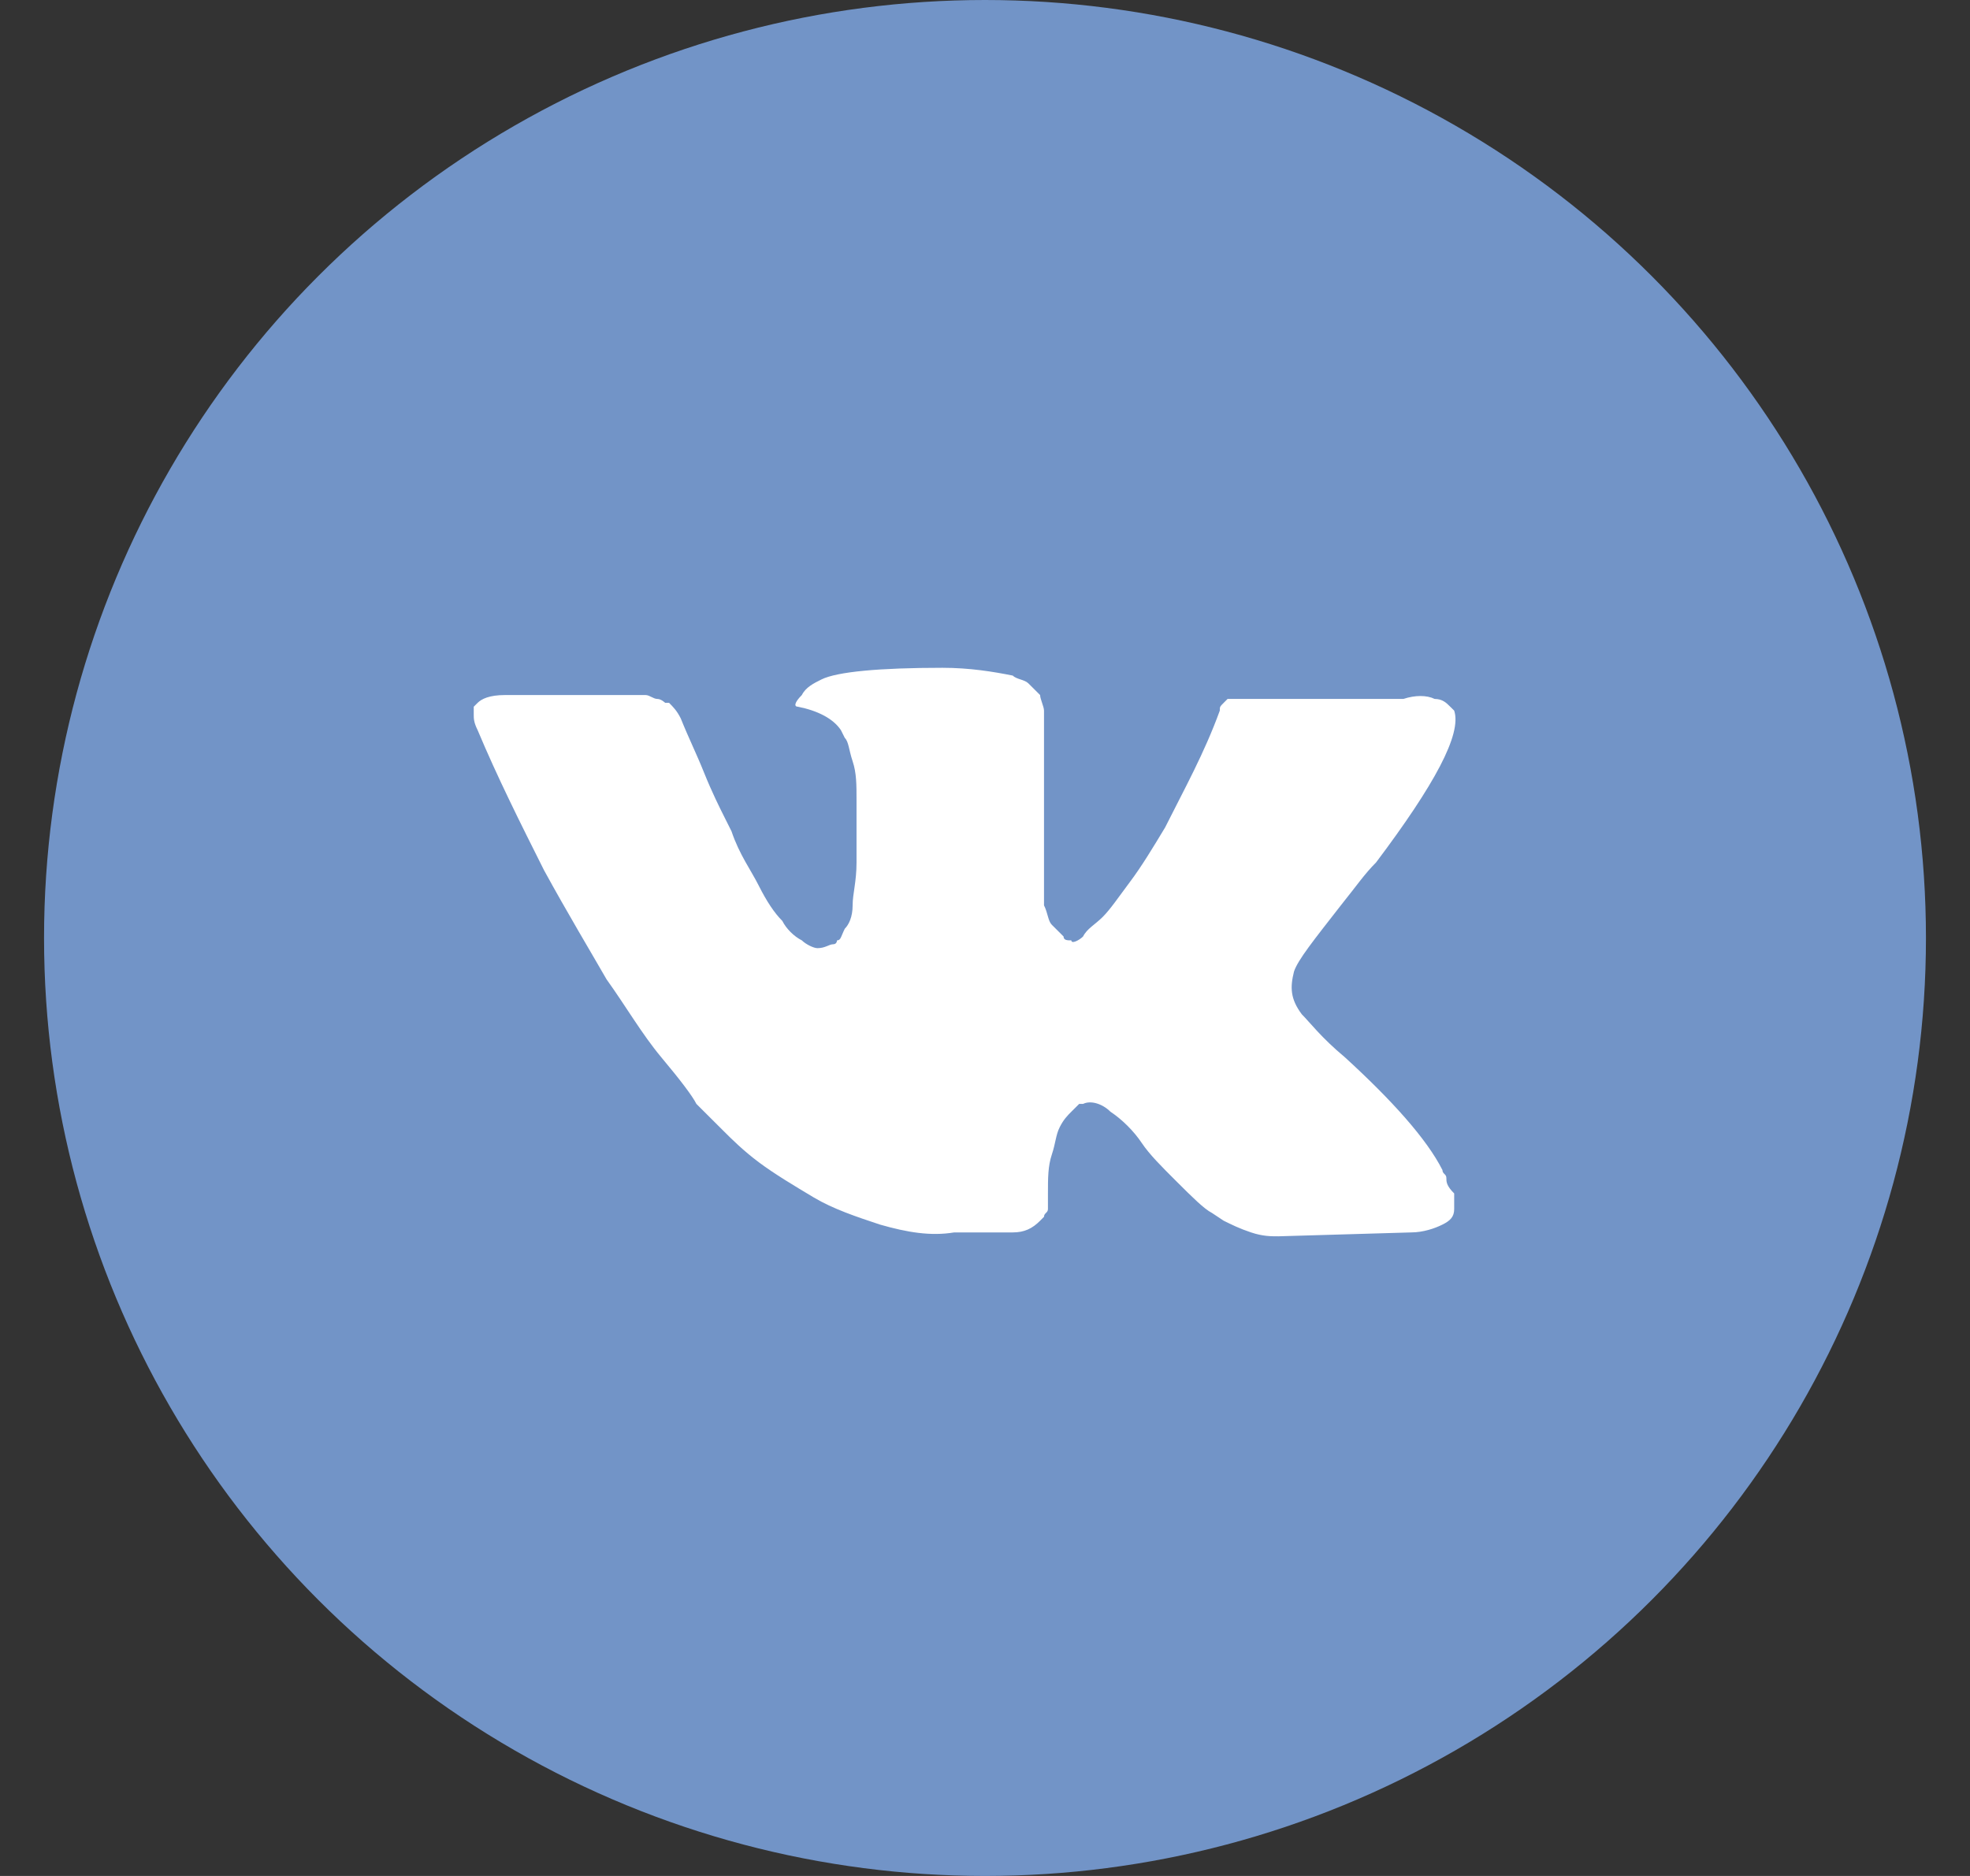 <svg width="42" height="40" viewBox="0 0 42 40" fill="none" xmlns="http://www.w3.org/2000/svg">
<rect x="0" y="0" width="42" height="40" fill="#333333" stroke="none"/>
<ellipse cx="21" cy="20" rx="20.061" ry="20" fill="#7294C7"/>
<path d="M30.836 25.115C30.836 25.032 30.753 25.032 30.753 24.949C30.419 24.285 29.67 23.455 28.671 22.542C28.171 22.126 27.921 21.794 27.755 21.628C27.505 21.296 27.505 21.047 27.588 20.715C27.671 20.466 28.005 20.051 28.587 19.304C28.921 18.889 29.087 18.64 29.337 18.39C30.586 16.73 31.169 15.651 31.003 15.152L30.919 15.069C30.836 14.986 30.753 14.903 30.586 14.903C30.419 14.82 30.17 14.82 29.92 14.903H26.755C26.672 14.903 26.672 14.903 26.506 14.903C26.422 14.903 26.339 14.903 26.339 14.903H26.256H26.172L26.089 14.986C26.006 15.069 26.006 15.069 26.006 15.152C25.673 16.066 25.256 16.813 24.84 17.643C24.59 18.058 24.34 18.473 24.09 18.805C23.841 19.138 23.674 19.387 23.508 19.553C23.341 19.719 23.174 19.802 23.091 19.968C23.008 20.051 22.841 20.134 22.841 20.051C22.758 20.051 22.675 20.051 22.675 19.968C22.591 19.885 22.508 19.802 22.425 19.719C22.342 19.636 22.342 19.47 22.258 19.304C22.258 19.138 22.258 18.972 22.258 18.889C22.258 18.805 22.258 18.556 22.258 18.39C22.258 18.141 22.258 17.975 22.258 17.892C22.258 17.643 22.258 17.311 22.258 16.979C22.258 16.647 22.258 16.398 22.258 16.232C22.258 16.066 22.258 15.817 22.258 15.651C22.258 15.402 22.258 15.236 22.258 15.152C22.258 15.069 22.175 14.903 22.175 14.82C22.092 14.737 22.009 14.654 21.925 14.571C21.842 14.488 21.675 14.488 21.592 14.405C21.176 14.322 20.676 14.239 20.093 14.239C18.761 14.239 17.845 14.322 17.512 14.488C17.345 14.571 17.179 14.654 17.095 14.82C16.929 14.986 16.929 15.069 17.012 15.069C17.428 15.152 17.762 15.319 17.928 15.568L18.011 15.734C18.095 15.817 18.095 15.983 18.178 16.232C18.261 16.481 18.261 16.73 18.261 17.062C18.261 17.56 18.261 18.058 18.261 18.39C18.261 18.805 18.178 19.055 18.178 19.304C18.178 19.553 18.095 19.719 18.011 19.802C17.928 19.968 17.928 20.051 17.845 20.051C17.845 20.051 17.845 20.134 17.762 20.134C17.678 20.134 17.595 20.217 17.428 20.217C17.345 20.217 17.179 20.134 17.095 20.051C16.929 19.968 16.762 19.802 16.679 19.636C16.512 19.47 16.346 19.221 16.179 18.889C16.013 18.556 15.763 18.224 15.596 17.726L15.43 17.394C15.347 17.228 15.18 16.896 15.013 16.481C14.847 16.066 14.68 15.734 14.514 15.319C14.431 15.152 14.347 15.069 14.264 14.986H14.181C14.181 14.986 14.097 14.903 14.014 14.903C13.931 14.903 13.848 14.82 13.764 14.82H10.766C10.433 14.82 10.267 14.903 10.183 14.986L10.1 15.069C10.1 15.069 10.1 15.152 10.1 15.236C10.1 15.319 10.1 15.402 10.183 15.568C10.6 16.564 11.099 17.56 11.599 18.556C12.099 19.47 12.598 20.3 12.931 20.881C13.348 21.462 13.681 22.043 14.097 22.542C14.514 23.04 14.764 23.372 14.847 23.538C15.013 23.704 15.097 23.787 15.18 23.87L15.43 24.119C15.596 24.285 15.846 24.534 16.179 24.783C16.512 25.032 16.929 25.281 17.345 25.53C17.762 25.779 18.261 25.945 18.761 26.111C19.344 26.278 19.843 26.361 20.343 26.278H21.592C21.842 26.278 22.009 26.195 22.175 26.029L22.258 25.945C22.258 25.863 22.342 25.863 22.342 25.779C22.342 25.696 22.342 25.613 22.342 25.447C22.342 25.115 22.342 24.866 22.425 24.617C22.508 24.368 22.508 24.202 22.592 24.036C22.675 23.87 22.758 23.787 22.841 23.704C22.925 23.621 23.008 23.538 23.008 23.538H23.091C23.258 23.455 23.508 23.538 23.674 23.704C23.924 23.87 24.174 24.119 24.34 24.368C24.507 24.617 24.757 24.866 25.09 25.198C25.423 25.53 25.673 25.779 25.839 25.863L26.089 26.029C26.256 26.111 26.422 26.195 26.672 26.278C26.922 26.361 27.088 26.361 27.255 26.361L30.086 26.278C30.336 26.278 30.586 26.195 30.753 26.111C30.919 26.029 31.003 25.945 31.003 25.779C31.003 25.696 31.003 25.53 31.003 25.447C30.836 25.281 30.836 25.198 30.836 25.115Z" fill="white"/>
</svg>
